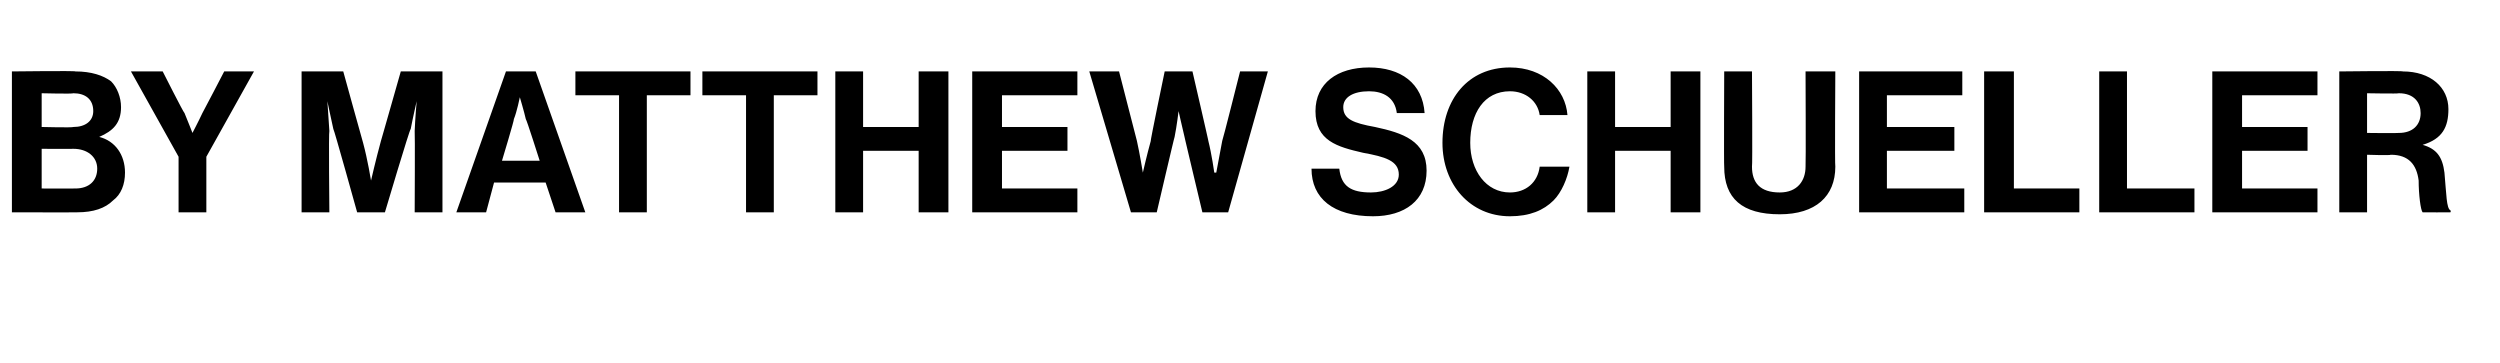 <?xml version="1.0" standalone="no"?>
<!DOCTYPE svg PUBLIC "-//W3C//DTD SVG 1.1//EN" "http://www.w3.org/Graphics/SVG/1.1/DTD/svg11.dtd">
<svg xmlns="http://www.w3.org/2000/svg" version="1.1" width="126px" height="18.3px" viewBox="0 -3 126 18.3" style="top:-3px">
  <desc>by Matthew Schueller</desc>
  <defs/>
  <g id="Polygon50184">
    <path d="M 0.6 0.6 C 0.6 0.6 3.83 0.56 3.8 0.6 C 4.6 0.6 5.2 0.8 5.6 1.1 C 5.9 1.4 6.1 1.9 6.1 2.4 C 6.1 3.2 5.7 3.6 5 3.9 C 5 3.9 5 3.9 5 3.9 C 5.8 4.1 6.3 4.8 6.3 5.7 C 6.3 6.3 6.1 6.8 5.7 7.1 C 5.3 7.5 4.7 7.7 3.9 7.7 C 3.91 7.71 0.6 7.7 0.6 7.7 L 0.6 0.6 Z M 2.1 6.5 C 2.1 6.5 3.75 6.51 3.8 6.5 C 4.5 6.5 4.9 6.1 4.9 5.5 C 4.9 4.9 4.4 4.5 3.7 4.5 C 3.71 4.51 2.1 4.5 2.1 4.5 L 2.1 6.5 Z M 3.7 3.4 C 4.3 3.4 4.7 3.1 4.7 2.6 C 4.7 2 4.3 1.7 3.7 1.7 C 3.68 1.74 2.1 1.7 2.1 1.7 L 2.1 3.4 C 2.1 3.4 3.65 3.44 3.7 3.4 Z M 9 4.9 L 6.6 0.6 L 8.2 0.6 C 8.2 0.6 9.25 2.68 9.3 2.7 C 9.47 3.11 9.7 3.7 9.7 3.7 L 9.7 3.7 C 9.7 3.7 10.01 3.11 10.2 2.7 C 10.22 2.68 11.3 0.6 11.3 0.6 L 12.8 0.6 L 10.4 4.9 L 10.4 7.7 L 9 7.7 L 9 4.9 Z M 15.2 0.6 L 17.3 0.6 C 17.3 0.6 18.28 4.15 18.3 4.2 C 18.53 5.05 18.7 6.1 18.7 6.1 L 18.7 6.1 C 18.7 6.1 18.94 5.05 19.2 4.1 C 19.19 4.15 20.2 0.6 20.2 0.6 L 22.3 0.6 L 22.3 7.7 L 20.9 7.7 C 20.9 7.7 20.92 3.61 20.9 3.6 C 20.92 3.03 21 2.1 21 2.1 L 21 2.1 C 21 2.1 20.8 2.97 20.7 3.5 C 20.65 3.49 19.4 7.7 19.4 7.7 L 18 7.7 C 18 7.7 16.83 3.49 16.8 3.5 C 16.68 2.97 16.5 2.1 16.5 2.1 L 16.5 2.1 C 16.5 2.1 16.56 3.03 16.6 3.6 C 16.56 3.61 16.6 7.7 16.6 7.7 L 15.2 7.7 L 15.2 0.6 Z M 25.5 0.6 L 27 0.6 L 29.5 7.7 L 28 7.7 L 27.5 6.2 L 24.9 6.2 L 24.5 7.7 L 23 7.7 L 25.5 0.6 Z M 25.3 5.1 L 27.2 5.1 C 27.2 5.1 26.54 3.02 26.5 3 C 26.42 2.64 26.2 1.9 26.2 1.9 L 26.2 1.9 C 26.2 1.9 26.05 2.64 25.9 3 C 25.93 3.02 25.3 5.1 25.3 5.1 Z M 29 0.6 L 34.8 0.6 L 34.8 1.8 L 32.6 1.8 L 32.6 7.7 L 31.2 7.7 L 31.2 1.8 L 29 1.8 L 29 0.6 Z M 35.4 0.6 L 41.2 0.6 L 41.2 1.8 L 39 1.8 L 39 7.7 L 37.6 7.7 L 37.6 1.8 L 35.4 1.8 L 35.4 0.6 Z M 42.1 0.6 L 43.5 0.6 L 43.5 3.4 L 46.3 3.4 L 46.3 0.6 L 47.8 0.6 L 47.8 7.7 L 46.3 7.7 L 46.3 4.6 L 43.5 4.6 L 43.5 7.7 L 42.1 7.7 L 42.1 0.6 Z M 49 0.6 L 54.3 0.6 L 54.3 1.8 L 50.5 1.8 L 50.5 3.4 L 53.8 3.4 L 53.8 4.6 L 50.5 4.6 L 50.5 6.5 L 54.3 6.5 L 54.3 7.7 L 49 7.7 L 49 0.6 Z M 54.9 0.6 L 56.4 0.6 C 56.4 0.6 57.3 4.11 57.3 4.1 C 57.44 4.72 57.6 5.7 57.6 5.7 L 57.6 5.7 C 57.6 5.7 57.81 4.78 58 4.1 C 57.96 4.15 58.7 0.6 58.7 0.6 L 60.1 0.6 C 60.1 0.6 60.92 4.14 60.9 4.1 C 61.07 4.77 61.2 5.7 61.2 5.7 L 61.3 5.7 C 61.3 5.7 61.48 4.72 61.6 4.1 C 61.62 4.1 62.5 0.6 62.5 0.6 L 63.9 0.6 L 61.9 7.7 L 60.6 7.7 C 60.6 7.7 59.69 3.88 59.7 3.9 C 59.57 3.36 59.4 2.6 59.4 2.6 L 59.4 2.6 C 59.4 2.6 59.31 3.36 59.2 3.9 C 59.19 3.88 58.3 7.7 58.3 7.7 L 57 7.7 L 54.9 0.6 Z M 66.1 5.5 C 66.1 5.5 67.5 5.5 67.5 5.5 C 67.6 6.4 68.1 6.7 69.1 6.7 C 69.8 6.7 70.5 6.4 70.5 5.8 C 70.5 5.1 69.8 4.9 68.7 4.7 C 67.4 4.4 66.3 4.1 66.3 2.6 C 66.3 1.2 67.4 0.4 69 0.4 C 70.6 0.4 71.7 1.2 71.8 2.7 C 71.8 2.7 70.4 2.7 70.4 2.7 C 70.3 1.9 69.7 1.6 69 1.6 C 68.2 1.6 67.7 1.9 67.7 2.4 C 67.7 3 68.2 3.2 69.3 3.4 C 70.7 3.7 71.9 4.1 71.9 5.6 C 71.9 7.1 70.8 7.9 69.2 7.9 C 67.2 7.9 66.1 7 66.1 5.5 Z M 72.7 4.2 C 72.7 2 74 0.4 76.1 0.4 C 77.8 0.4 78.9 1.5 79 2.8 C 79 2.8 77.6 2.8 77.6 2.8 C 77.5 2.1 76.9 1.6 76.1 1.6 C 74.8 1.6 74.1 2.7 74.1 4.2 C 74.1 5.6 74.9 6.7 76.1 6.7 C 76.9 6.7 77.5 6.2 77.6 5.4 C 77.6 5.4 79.1 5.4 79.1 5.4 C 79 6 78.7 6.7 78.3 7.1 C 77.8 7.6 77.1 7.9 76.1 7.9 C 74.1 7.9 72.7 6.3 72.7 4.2 Z M 80 0.6 L 81.4 0.6 L 81.4 3.4 L 84.2 3.4 L 84.2 0.6 L 85.7 0.6 L 85.7 7.7 L 84.2 7.7 L 84.2 4.6 L 81.4 4.6 L 81.4 7.7 L 80 7.7 L 80 0.6 Z M 86.9 5.4 C 86.88 5.41 86.9 0.6 86.9 0.6 L 88.3 0.6 C 88.3 0.6 88.33 5.41 88.3 5.4 C 88.3 6.2 88.7 6.7 89.7 6.7 C 90.6 6.7 91 6.1 91 5.4 C 91.02 5.39 91 0.6 91 0.6 L 92.5 0.6 C 92.5 0.6 92.47 5.41 92.5 5.4 C 92.5 6.9 91.5 7.8 89.7 7.8 C 87.8 7.8 86.9 7 86.9 5.4 Z M 93.7 0.6 L 98.9 0.6 L 98.9 1.8 L 95.1 1.8 L 95.1 3.4 L 98.5 3.4 L 98.5 4.6 L 95.1 4.6 L 95.1 6.5 L 99 6.5 L 99 7.7 L 93.7 7.7 L 93.7 0.6 Z M 100 0.6 L 101.5 0.6 L 101.5 6.5 L 104.8 6.5 L 104.8 7.7 L 100 7.7 L 100 0.6 Z M 105.8 0.6 L 107.2 0.6 L 107.2 6.5 L 110.6 6.5 L 110.6 7.7 L 105.8 7.7 L 105.8 0.6 Z M 111.5 0.6 L 116.8 0.6 L 116.8 1.8 L 113 1.8 L 113 3.4 L 116.3 3.4 L 116.3 4.6 L 113 4.6 L 113 6.5 L 116.8 6.5 L 116.8 7.7 L 111.5 7.7 L 111.5 0.6 Z M 117.9 0.6 C 117.9 0.6 121.15 0.56 121.1 0.6 C 122.5 0.6 123.4 1.4 123.4 2.5 C 123.4 3.4 123.1 4 122.1 4.3 C 122.1 4.3 122.1 4.3 122.1 4.3 C 122.8 4.5 123.1 4.9 123.2 5.7 C 123.3 6.8 123.3 7.5 123.5 7.6 C 123.54 7.64 123.5 7.7 123.5 7.7 C 123.5 7.7 122.15 7.71 122.1 7.7 C 122 7.6 121.9 6.8 121.9 6.1 C 121.8 5.3 121.4 4.8 120.5 4.8 C 120.49 4.84 119.3 4.8 119.3 4.8 L 119.3 7.7 L 117.9 7.7 L 117.9 0.6 Z M 119.3 3.7 C 119.3 3.7 120.86 3.72 120.9 3.7 C 121.6 3.7 122 3.3 122 2.7 C 122 2.2 121.7 1.7 120.9 1.7 C 120.9 1.73 119.3 1.7 119.3 1.7 L 119.3 3.7 Z " stroke="none" fill="#000"/>
  </g>
</svg>